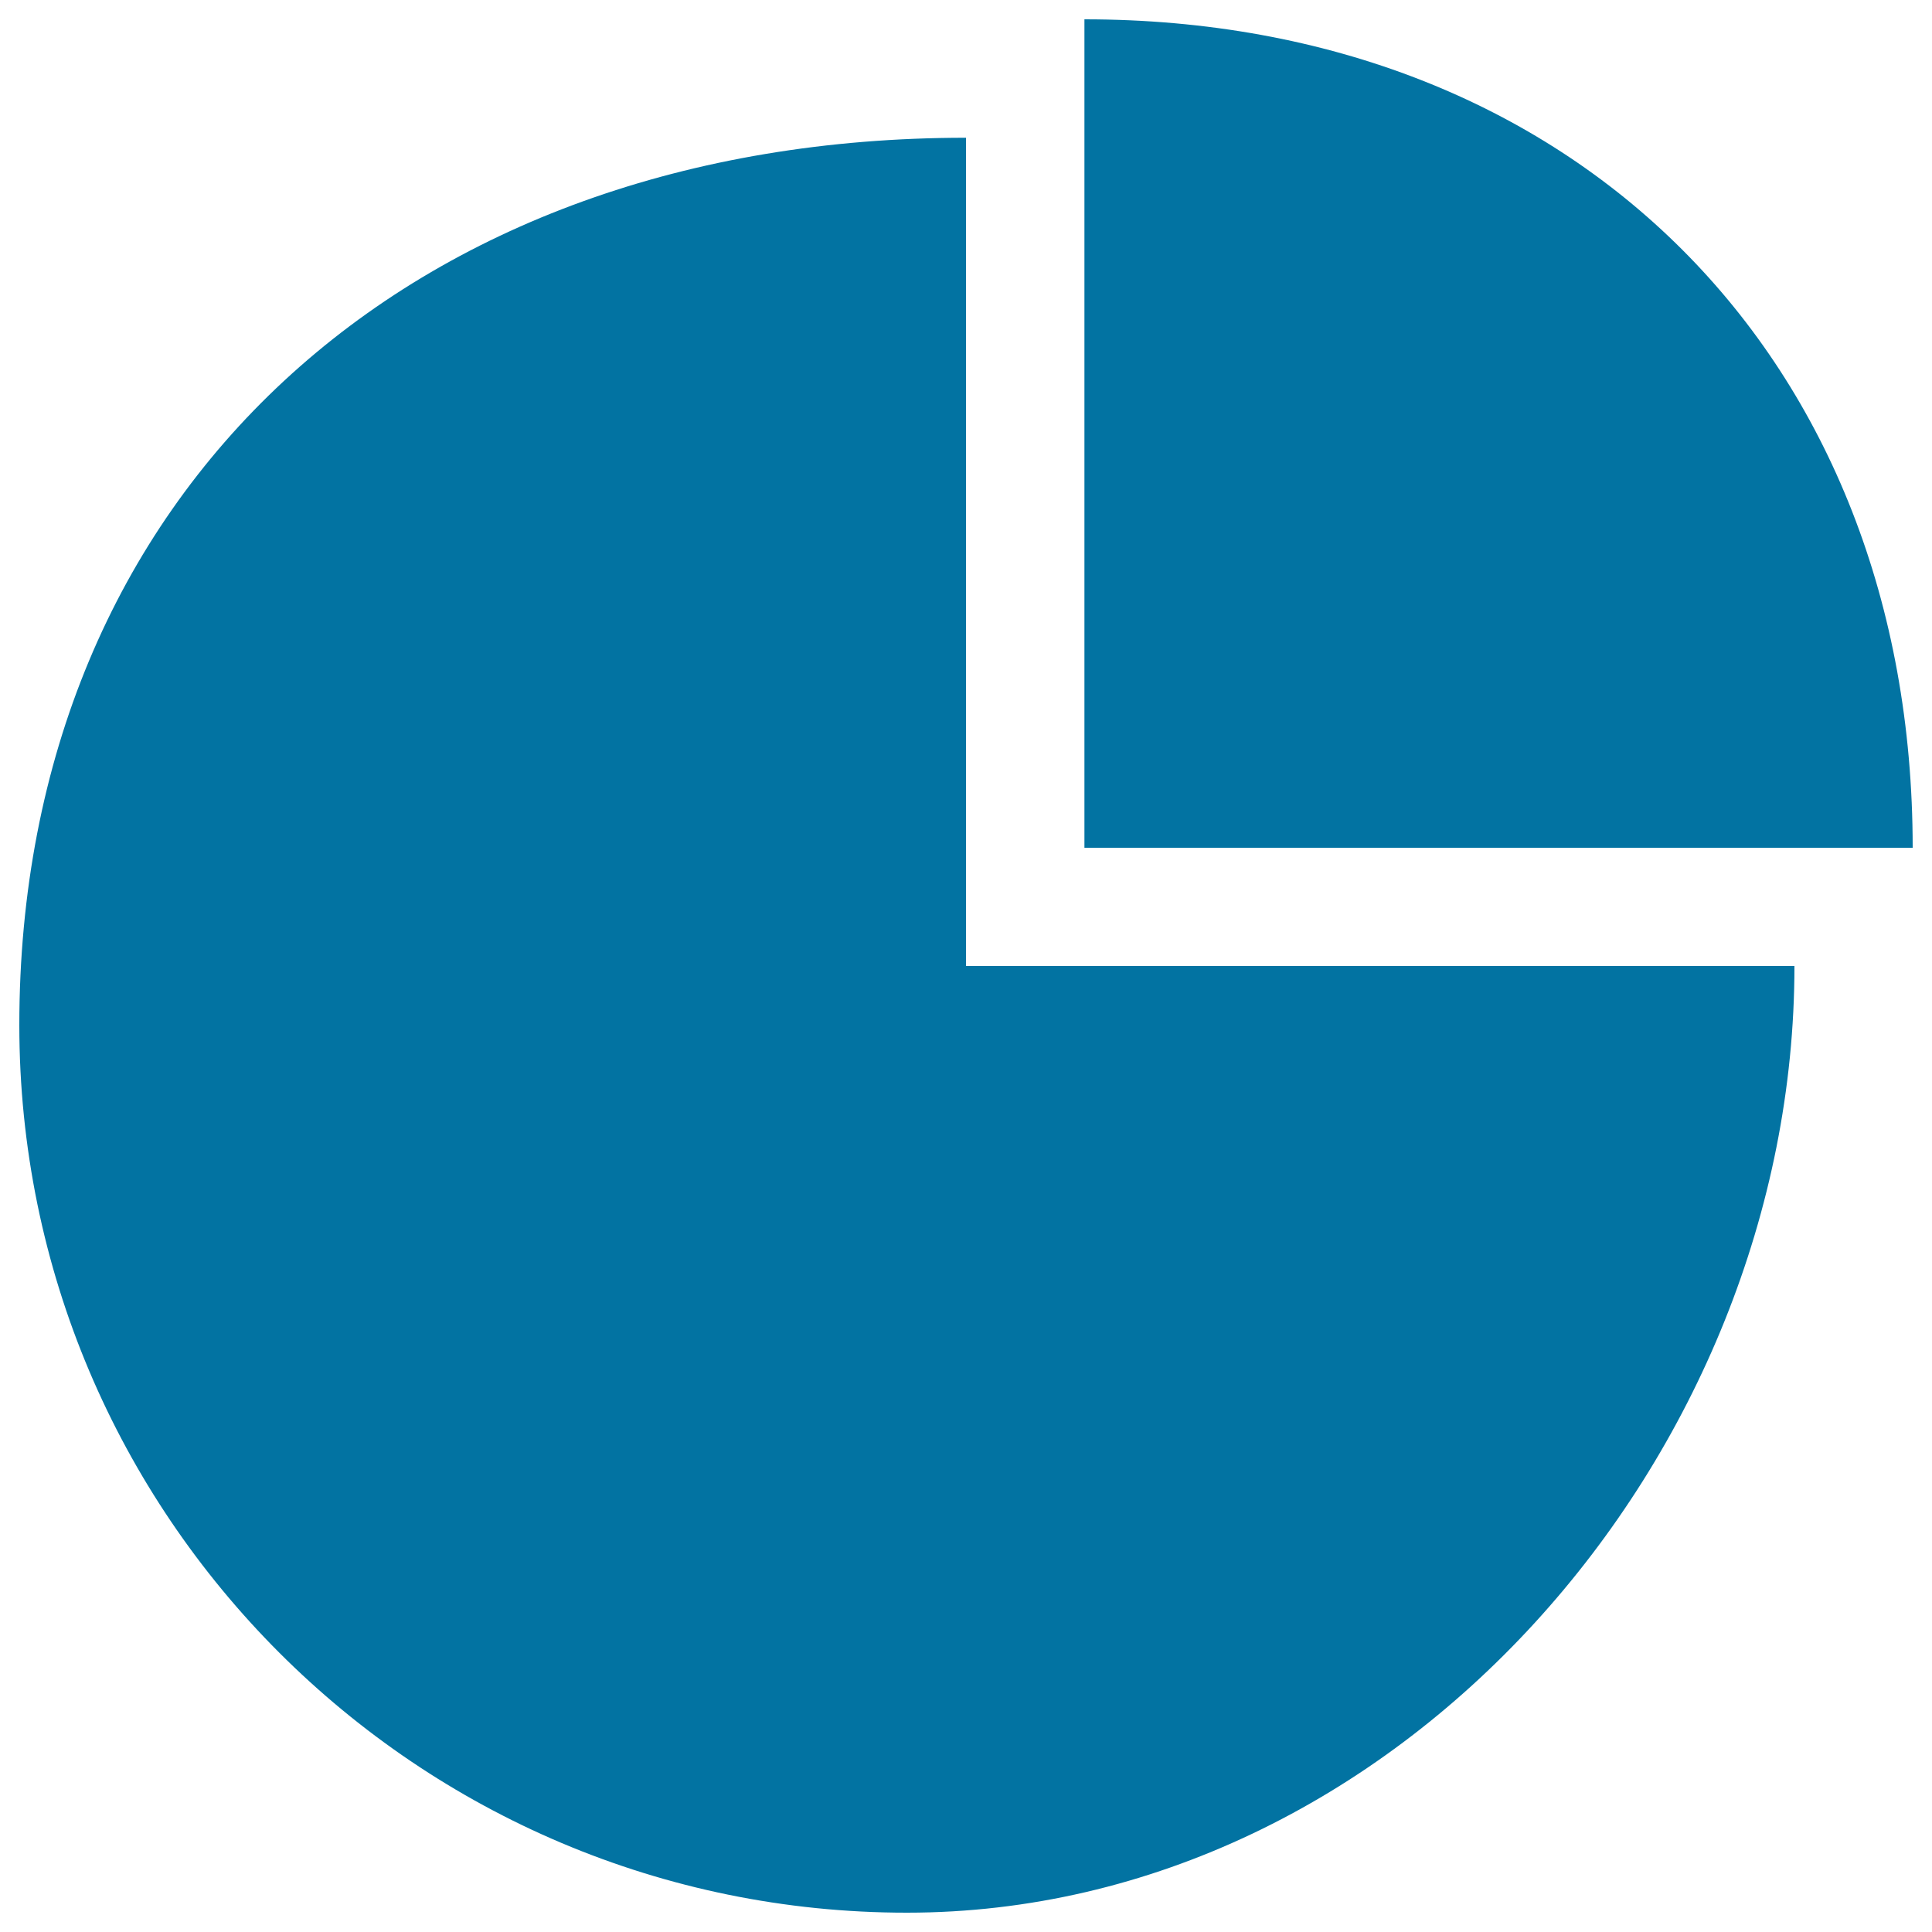 <svg xmlns="http://www.w3.org/2000/svg" viewBox="0 0 1000 1000" style="fill:#0273a2">
<title>Chart Pie Stats SVG icon</title>
<g><path d="M561.3,438.8V10C814.9,10,990,185.1,990,438.8H561.3z M469.4,990C215.7,990,10,784.3,10,530.6C10,254,211.8,71.3,500,71.3V500h428.8C928.8,753.7,723.1,990,469.4,990z"/></g>
</svg>